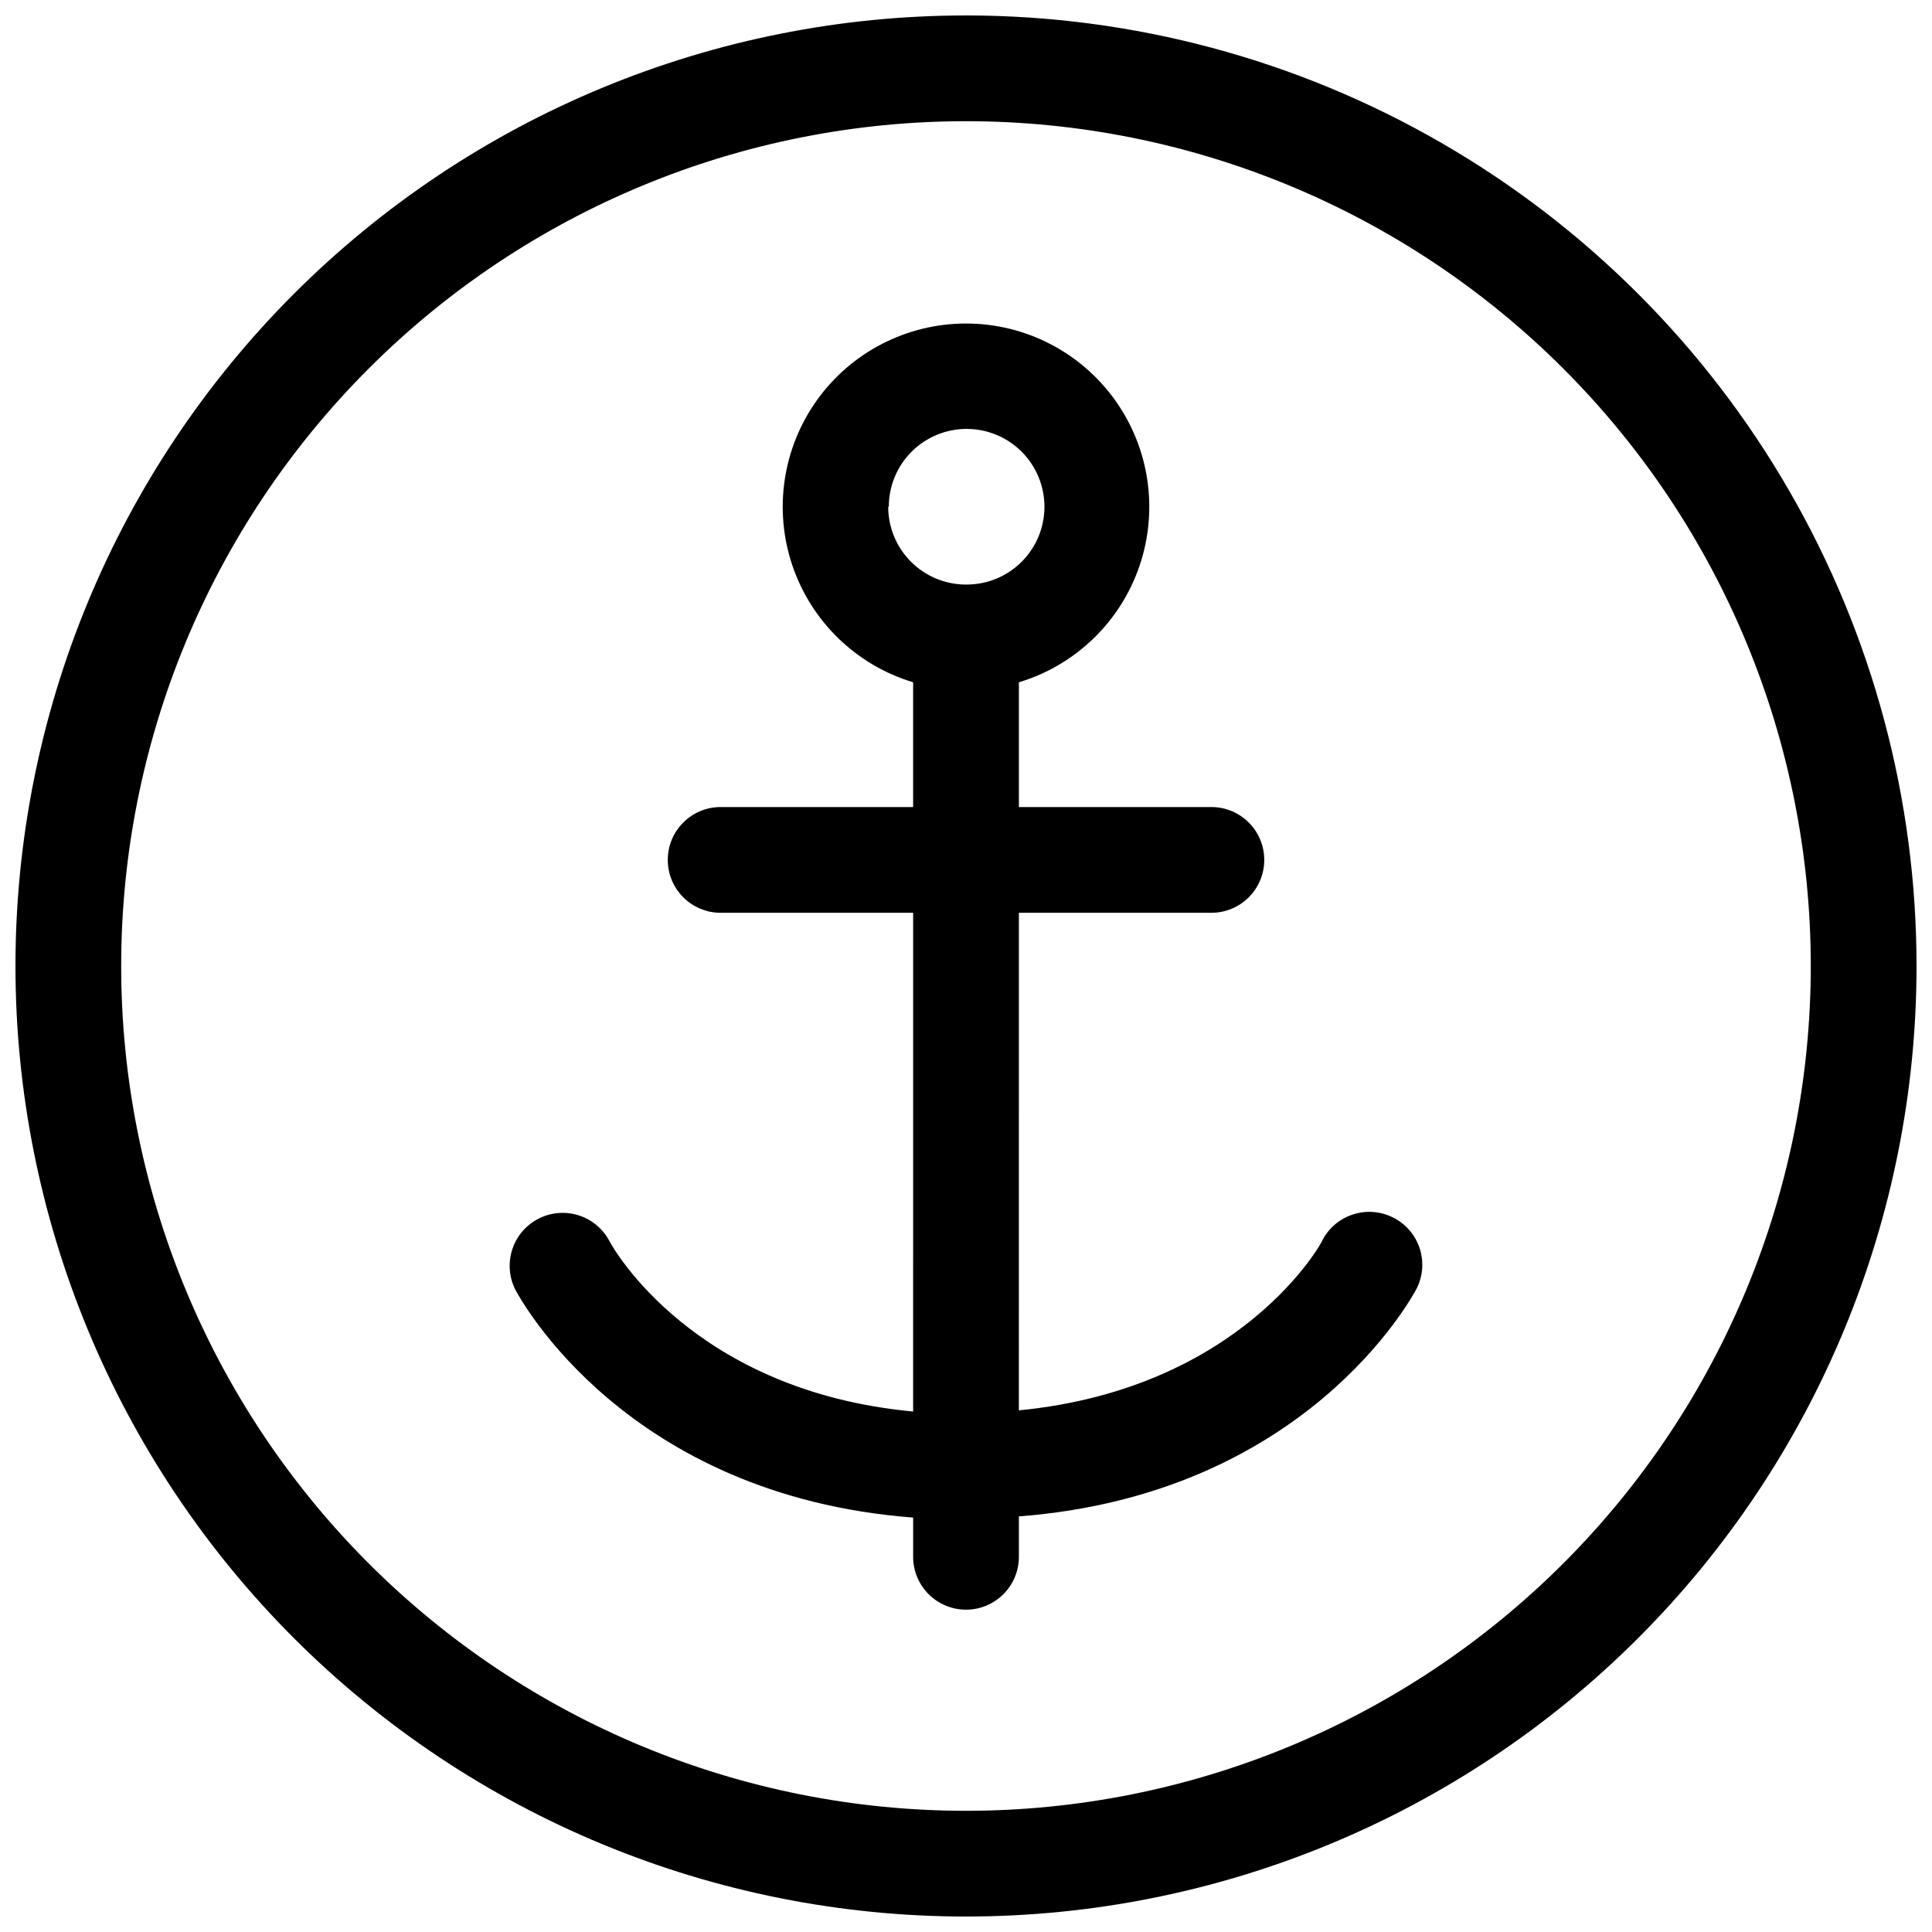 <?xml version="1.0" encoding="UTF-8"?>
<!-- Uploaded to: ICON Repo, www.svgrepo.com, Generator: ICON Repo Mixer Tools -->
<svg width="800px" height="800px" version="1.1" viewBox="144 144 512 512" xmlns="http://www.w3.org/2000/svg">
 <defs>
  <clipPath id="a">
   <path d="m148.09 148.09h503.81v503.81h-503.81z"/>
  </clipPath>
 </defs>
 <g clip-path="url(#a)">
  <path d="m400 176.12c59.375 0 116.32 23.59 158.3 65.574 41.988 41.984 65.574 98.93 65.574 158.31 0 59.375-23.586 116.32-65.574 158.3-41.984 41.988-98.93 65.574-158.3 65.574-59.379 0-116.32-23.586-158.31-65.574-41.984-41.984-65.574-98.93-65.574-158.3 0-59.379 23.59-116.32 65.574-158.31s98.93-65.574 158.31-65.574m0-28.023c-66.812 0-130.88 26.539-178.12 73.781s-73.781 111.31-73.781 178.12c0 66.809 26.539 130.88 73.781 178.12 47.242 47.242 111.31 73.781 178.12 73.781 66.809 0 130.88-26.539 178.12-73.781 47.242-47.242 73.781-111.31 73.781-178.12 0-44.219-11.637-87.66-33.746-125.95-22.109-38.297-53.91-70.094-92.207-92.203-38.293-22.109-81.73-33.75-125.95-33.75z"/>
 </g>
 <path d="m513.36 466.75c-6.848-3.578-15.301-0.938-18.895 5.902 0 0.473-21.332 39.359-80.453 45.105l0.004-131.86h51.012-0.004c7.742 0 14.016-6.273 14.016-14.012s-6.273-14.012-14.016-14.012h-51.008v-33.062c15.004-4.519 26.906-16.004 31.961-30.836 5.055-14.832 2.644-31.191-6.477-43.934-9.121-12.746-23.828-20.305-39.496-20.305-15.672 0-30.379 7.559-39.5 20.305-9.121 12.742-11.531 29.102-6.477 43.934 5.059 14.832 16.957 26.316 31.961 30.836v33.062h-51.008c-7.738 0-14.012 6.273-14.012 14.012s6.273 14.012 14.012 14.012h51.012l-0.004 132.17c-58.332-5.434-79.586-43.453-80.453-45.105h0.004c-3.586-6.871-12.062-9.531-18.934-5.945-6.867 3.59-9.531 12.066-5.941 18.934 1.258 2.281 29.285 54.395 105.33 60.223v10.391h-0.004c0 7.738 6.277 14.012 14.016 14.012s14.012-6.273 14.012-14.012v-10.707c76.043-5.824 104.07-57.938 105.33-60.223 1.711-3.297 2.043-7.141 0.922-10.684-1.125-3.543-3.606-6.496-6.906-8.207zm-133.82-188.46c0-5.481 2.18-10.734 6.059-14.602 3.879-3.871 9.141-6.035 14.617-6.023 5.481 0.016 10.73 2.207 14.59 6.098s6.012 9.152 5.984 14.633c-0.027 5.481-2.234 10.723-6.133 14.57-3.902 3.852-9.172 5.992-14.648 5.949-5.473 0-10.719-2.172-14.586-6.039-3.867-3.871-6.039-9.117-6.039-14.586z"/>
</svg>